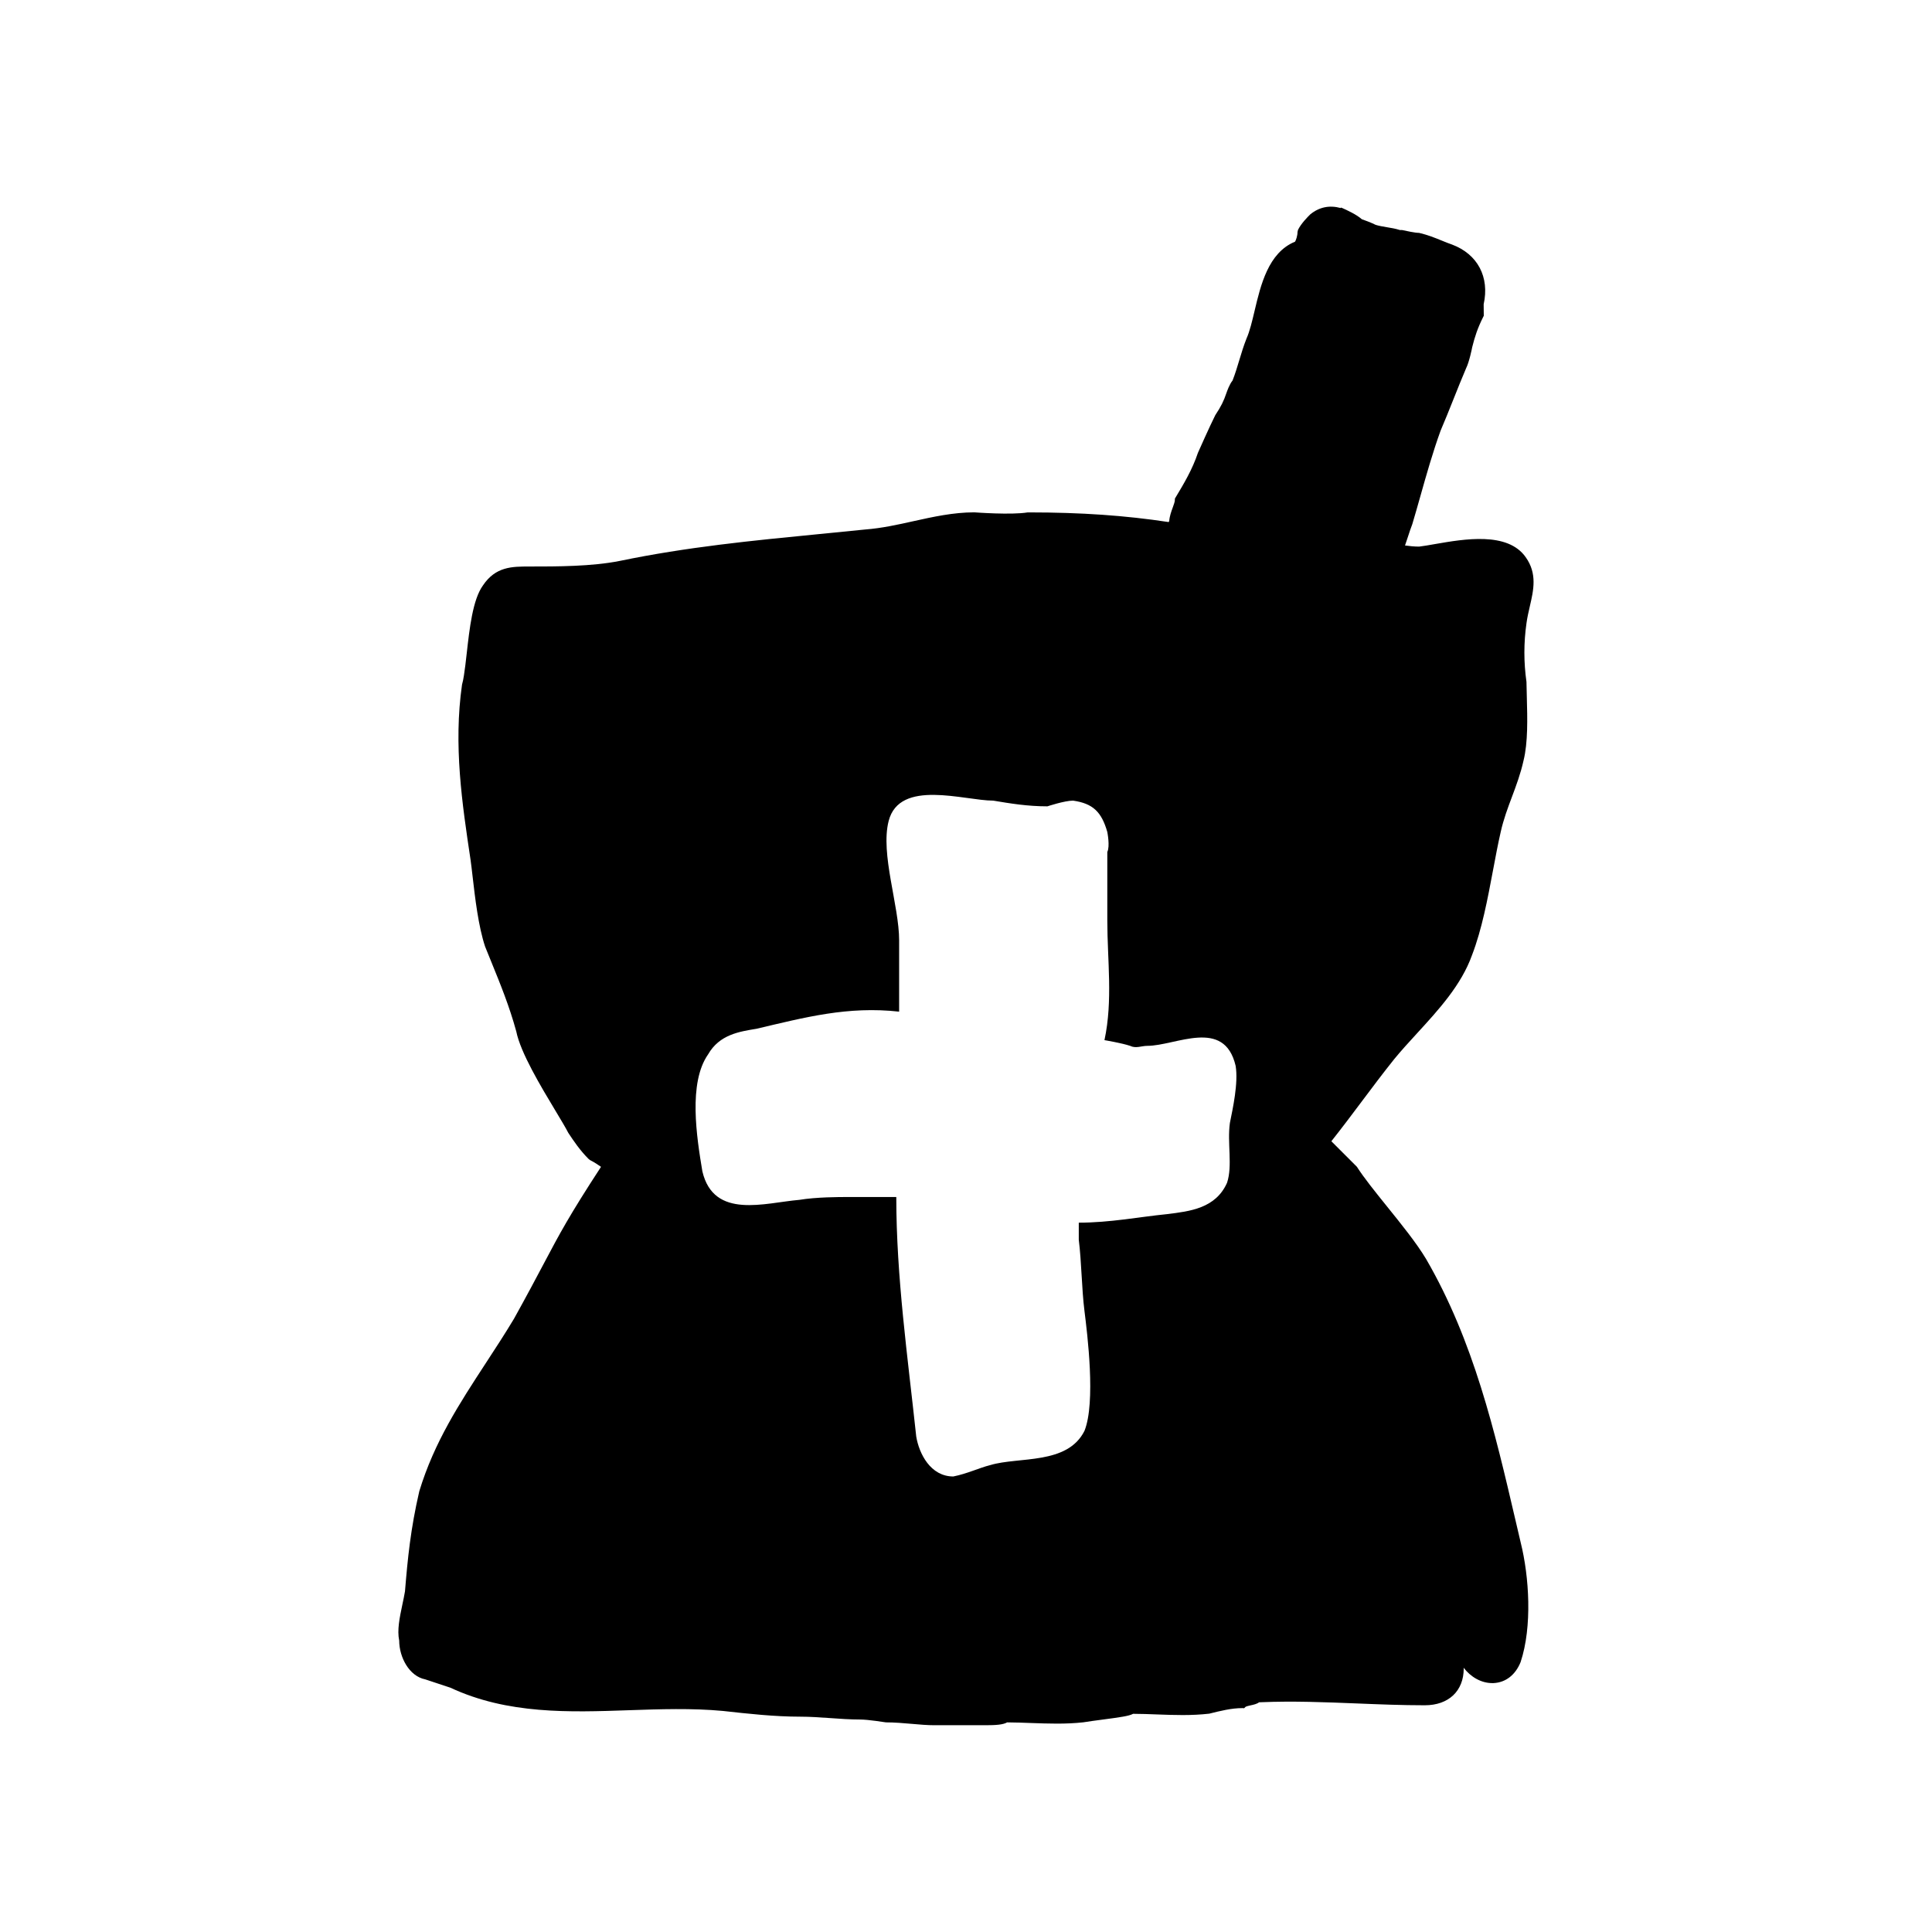 <?xml version="1.0" encoding="UTF-8"?>
<!-- Uploaded to: ICON Repo, www.svgrepo.com, Generator: ICON Repo Mixer Tools -->
<svg fill="#000000" width="800px" height="800px" version="1.1" viewBox="144 144 512 512" xmlns="http://www.w3.org/2000/svg">
 <path d="m549.43 304.64c0.984-4.246 1.996-8.637-1.102-12.977-4.777-6.828-16.332-4.816-23.988-3.488-1.668 0.293-3.168 0.555-4.258 0.68-1.254 0-2.516-0.125-3.738-0.301 0.301-0.855 0.57-1.684 0.828-2.469 0.379-1.16 0.719-2.207 1.098-3.164 0.699-2.324 1.395-4.793 2.117-7.336 1.637-5.809 3.336-11.812 5.391-17.469 1.145-2.656 2.277-5.496 3.414-8.344 1.129-2.828 2.258-5.652 3.356-8.219 0.812-1.617 1.543-5.203 1.602-5.551 0.699-2.785 1.402-4.996 2.934-8.055l0.133-0.266-0.031-3.047c1.602-7.219-1.594-13.281-8.387-15.828-0.82-0.273-1.75-0.648-2.734-1.055-1.727-0.707-3.688-1.5-5.981-2.035-1.113 0-3.426-0.52-4.527-0.754h-0.559c-1.152-0.367-2.293-0.555-3.391-0.734-1.117-0.188-2.172-0.363-3.043-0.641-1.281-0.641-3.019-1.258-3.672-1.492-1.402-1.258-3.91-2.394-5.273-3.008l-0.016 0.035-0.262-0.137-0.055 0.141c-2.961-0.801-5.648-0.262-8.039 1.672-0.781 0.781-2.41 2.402-3.254 4.109l-0.133 0.559c0 0.996-0.402 2.188-0.66 2.586l-0.082 0.031c-7.004 2.918-9.023 11.461-10.645 18.324-0.656 2.766-1.27 5.375-2.133 7.309-0.77 1.941-1.359 3.891-1.926 5.773-0.527 1.762-1.078 3.582-1.773 5.356-0.832 1.008-1.484 2.902-1.617 3.293-0.727 2.16-1.422 3.562-2.957 5.879-1.508 3.012-4.434 9.598-4.602 9.984-1.477 4.422-3.738 8.195-5.93 11.844l-0.18 0.301v0.348c0 0.453-0.289 1.238-0.562 1.996-0.395 1.082-0.84 2.297-0.934 3.598-0.055 0.086-0.105 0.172-0.152 0.262-11.441-1.738-23.164-2.559-36.938-2.559h-0.414c-4.332 0.727-13.961-0.004-14.152-0.016-5.566 0-10.938 1.195-16.133 2.344-4.117 0.918-8.379 1.863-12.711 2.195-4.121 0.422-8.219 0.828-12.293 1.223-17.977 1.758-34.961 3.414-52.812 7.109-7.438 1.484-16.586 1.484-23.938 1.484-4.625 0-8.988 0-12.359 5.059-2.672 3.723-3.523 11.316-4.277 18.016-0.242 2.152-0.465 4.152-0.734 5.793-0.141 0.891-0.277 1.637-0.504 2.438-2.297 16.051 0.023 31.508 2.266 46.453 0.176 1.246 0.352 2.785 0.551 4.504 0.637 5.516 1.508 13.078 3.301 18.461l1.664 4.106c2.453 6.027 4.769 11.719 6.586 18.344 1.133 5.656 6.5 14.582 10.418 21.094 1.438 2.387 2.676 4.449 3.379 5.824 1.516 2.277 3.082 4.625 5.438 6.977l0.328 0.238c1.23 0.613 2.453 1.473 2.906 1.785-8.457 12.969-10.969 17.715-15.09 25.504-1.996 3.762-4.379 8.277-7.981 14.766-2.402 3.996-4.941 7.891-7.402 11.656-7.059 10.816-13.734 21.035-17.688 34.051-2.312 10-3.062 17.66-3.793 26.527-0.195 1.176-0.449 2.348-0.695 3.512-0.73 3.473-1.422 6.75-0.836 9.547 0 4.375 2.637 9.422 6.902 10.262l6.672 2.211c15.164 7.078 31.535 6.516 47.328 5.965 8.191-0.281 16.668-0.574 24.91 0.195 6.707 0.746 13.637 1.516 20.488 1.516 2.602 0 5.266 0.191 7.844 0.371 2.625 0.188 5.34 0.383 8.031 0.383 2.133 0 6.551 0.73 6.801 0.754 2.316 0 4.644 0.203 6.891 0.398 2.106 0.188 4.09 0.359 5.953 0.359h13.602c2.731 0 4.609-0.133 5.688-0.754 2.121 0.012 4.242 0.09 6.359 0.168 4.508 0.16 9.16 0.336 13.855-0.188 1.402-0.23 3.176-0.469 4.938-0.699 4.883-0.645 7.199-0.973 8.227-1.551 2.125 0.004 4.258 0.086 6.394 0.168 4.465 0.168 9.07 0.336 13.793-0.207 2.898-0.727 5.894-1.473 8.762-1.473l0.488 0.031 0.367-0.367c0.203-0.141 0.969-0.312 1.426-0.414 0.742-0.16 1.598-0.352 2.156-0.789h0.012c0.156-0.012 0.316-0.02 0.539-0.02 8.574-0.359 17.105-0.004 25.352 0.324 5.859 0.238 11.914 0.484 18.02 0.484 6.277 0 10.332-3.758 10.312-9.805-0.012-0.066-0.039-0.125-0.055-0.188 1.879 2.504 4.699 4.117 7.598 4.117 0.125 0 0.262 0 0.387-0.004 3.18-0.156 5.773-2.156 7.141-5.559 3.133-9.406 2.273-22.691 0.031-31.668l-1.422-6.082c-5.422-23.27-11.027-47.34-23.664-69.098-2.508-4.188-6.504-9.145-10.375-13.941-3.133-3.891-6.098-7.566-7.957-10.484l-6.762-6.762c2.781-3.508 5.438-7.047 8.012-10.484 2.781-3.707 5.656-7.543 8.66-11.297 1.82-2.223 3.84-4.422 5.969-6.75 5.805-6.328 11.809-12.879 14.637-20.801 2.625-6.816 4.133-14.863 5.594-22.641 0.66-3.516 1.301-6.922 2.016-10.031 0.734-3.309 1.875-6.34 2.973-9.266 1.133-3.019 2.297-6.137 3.062-9.594 1.211-4.828 1.023-11.355 0.883-16.594-0.047-1.512-0.086-2.91-0.102-4.293-0.734-5.144-0.734-10.363 0.004-15.531 0.207-1.523 0.555-3.047 0.898-4.519zm-79.492 136.93c-0.754 5.289 0.754 11.336-0.754 15.871-3.023 6.801-9.824 7.559-15.871 8.312-7.559 0.754-15.113 2.266-23.426 2.266v4.535c0.754 6.047 0.754 12.848 1.512 18.895 0.754 6.047 3.023 24.184 0 31.738-4.535 9.07-17.383 6.801-24.938 9.07-3.023 0.754-6.047 2.266-9.824 3.023-6.047 0-9.07-6.047-9.824-10.578-2.266-21.16-5.289-42.32-5.289-63.48h-4.535-8.312c-2.266 0-8.312 0-12.848 0.754-9.07 0.754-22.672 5.289-25.695-7.559-1.512-9.07-3.777-23.426 1.512-30.984 3.023-5.289 8.312-6.047 12.848-6.801 12.848-3.023 24.184-6.047 37.785-4.535v-12.09-6.801c0-9.238-5.012-22.91-2.781-31.625 2.883-11.262 20.051-5.406 27.719-5.406 4.535 0.754 9.07 1.512 14.359 1.512 0 0 4.535-1.512 6.801-1.512 5.289 0.754 7.559 3.023 9.07 8.312 0 0 0.754 3.777 0 5.289v3.777 14.359c0 10.578 1.512 21.16-0.754 31.738 0 0 4.535 0.754 6.801 1.512 1.512 0.754 3.023 0 4.535 0 7.559 0 20.402-7.559 23.426 5.289 0.754 4.535-0.758 11.336-1.516 15.117z"/>
</svg>